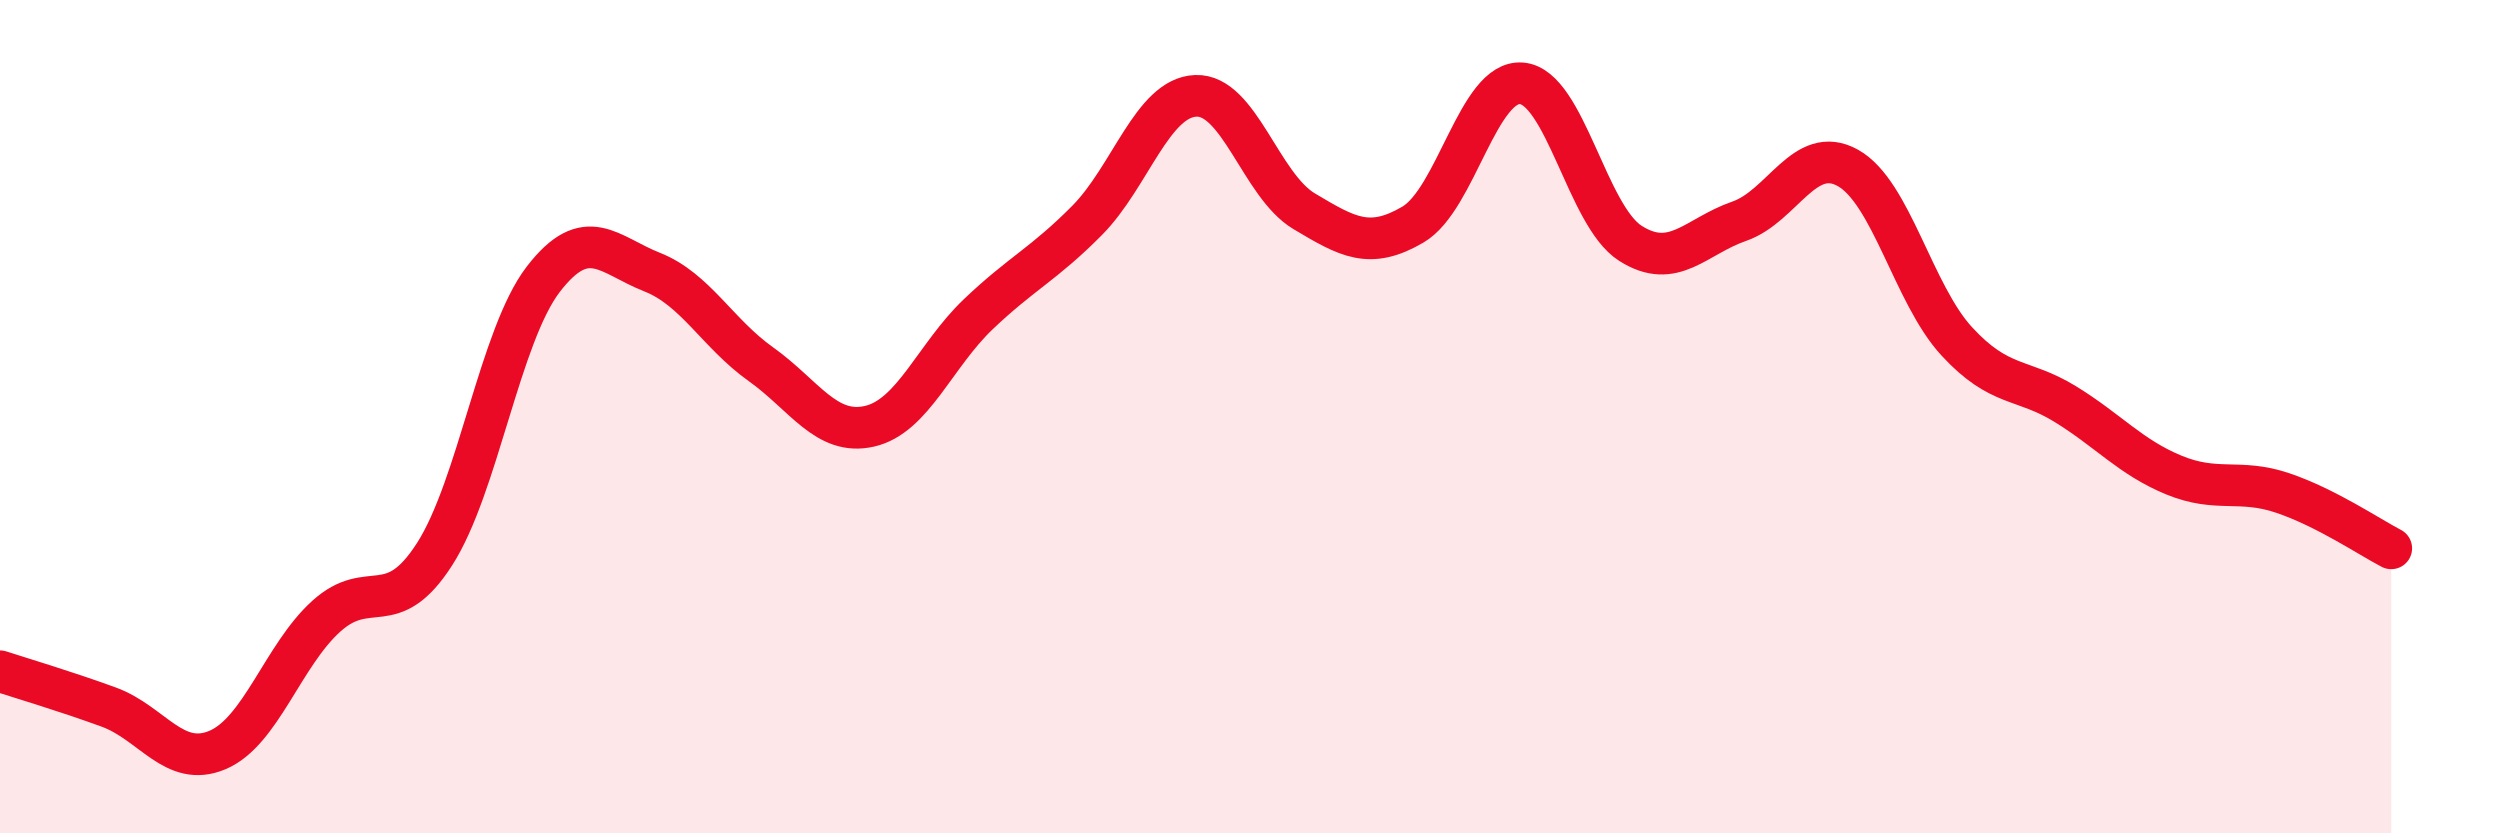 
    <svg width="60" height="20" viewBox="0 0 60 20" xmlns="http://www.w3.org/2000/svg">
      <path
        d="M 0,16.11 C 0.52,16.28 1.57,16.59 2.61,16.97 C 3.65,17.35 4.18,18.44 5.22,18 C 6.26,17.56 6.79,15.73 7.83,14.79 C 8.87,13.85 9.39,14.92 10.43,13.3 C 11.47,11.68 12,8.05 13.04,6.7 C 14.08,5.35 14.61,6.12 15.65,6.53 C 16.69,6.94 17.22,8 18.26,8.74 C 19.3,9.48 19.83,10.47 20.87,10.23 C 21.91,9.99 22.44,8.53 23.48,7.54 C 24.52,6.55 25.05,6.34 26.09,5.29 C 27.13,4.24 27.66,2.34 28.7,2.3 C 29.74,2.26 30.26,4.45 31.3,5.07 C 32.34,5.69 32.87,6 33.91,5.39 C 34.95,4.78 35.48,1.91 36.52,2 C 37.56,2.09 38.09,5.18 39.13,5.84 C 40.17,6.5 40.7,5.67 41.74,5.31 C 42.78,4.95 43.31,3.45 44.35,4.03 C 45.39,4.61 45.92,7.06 46.96,8.19 C 48,9.32 48.53,9.06 49.57,9.7 C 50.61,10.34 51.13,10.97 52.17,11.4 C 53.21,11.83 53.74,11.48 54.78,11.83 C 55.82,12.18 56.87,12.89 57.39,13.16L57.39 20L0 20Z"
        fill="#EB0A25"
        opacity="0.1"
        stroke-linecap="round"
        stroke-linejoin="round"
      />
      <path
        d="M 0,16.11 C 0.52,16.28 1.57,16.59 2.61,16.97 C 3.65,17.35 4.18,18.44 5.22,18 C 6.26,17.56 6.79,15.73 7.83,14.79 C 8.87,13.85 9.39,14.92 10.43,13.3 C 11.47,11.68 12,8.05 13.04,6.7 C 14.08,5.35 14.61,6.12 15.65,6.53 C 16.69,6.94 17.22,8 18.26,8.74 C 19.3,9.48 19.83,10.47 20.87,10.23 C 21.91,9.99 22.44,8.53 23.48,7.54 C 24.52,6.55 25.05,6.34 26.09,5.29 C 27.13,4.24 27.66,2.34 28.7,2.3 C 29.74,2.26 30.26,4.45 31.3,5.07 C 32.34,5.69 32.87,6 33.91,5.39 C 34.95,4.78 35.48,1.91 36.52,2 C 37.56,2.09 38.09,5.18 39.13,5.84 C 40.17,6.5 40.7,5.67 41.74,5.31 C 42.78,4.95 43.31,3.45 44.35,4.03 C 45.39,4.61 45.92,7.06 46.96,8.19 C 48,9.32 48.53,9.06 49.57,9.7 C 50.61,10.34 51.13,10.97 52.17,11.4 C 53.21,11.83 53.74,11.48 54.78,11.83 C 55.82,12.18 56.87,12.89 57.39,13.16"
        stroke="#EB0A25"
        stroke-width="1"
        fill="none"
        stroke-linecap="round"
        stroke-linejoin="round"
      />
    </svg>
  